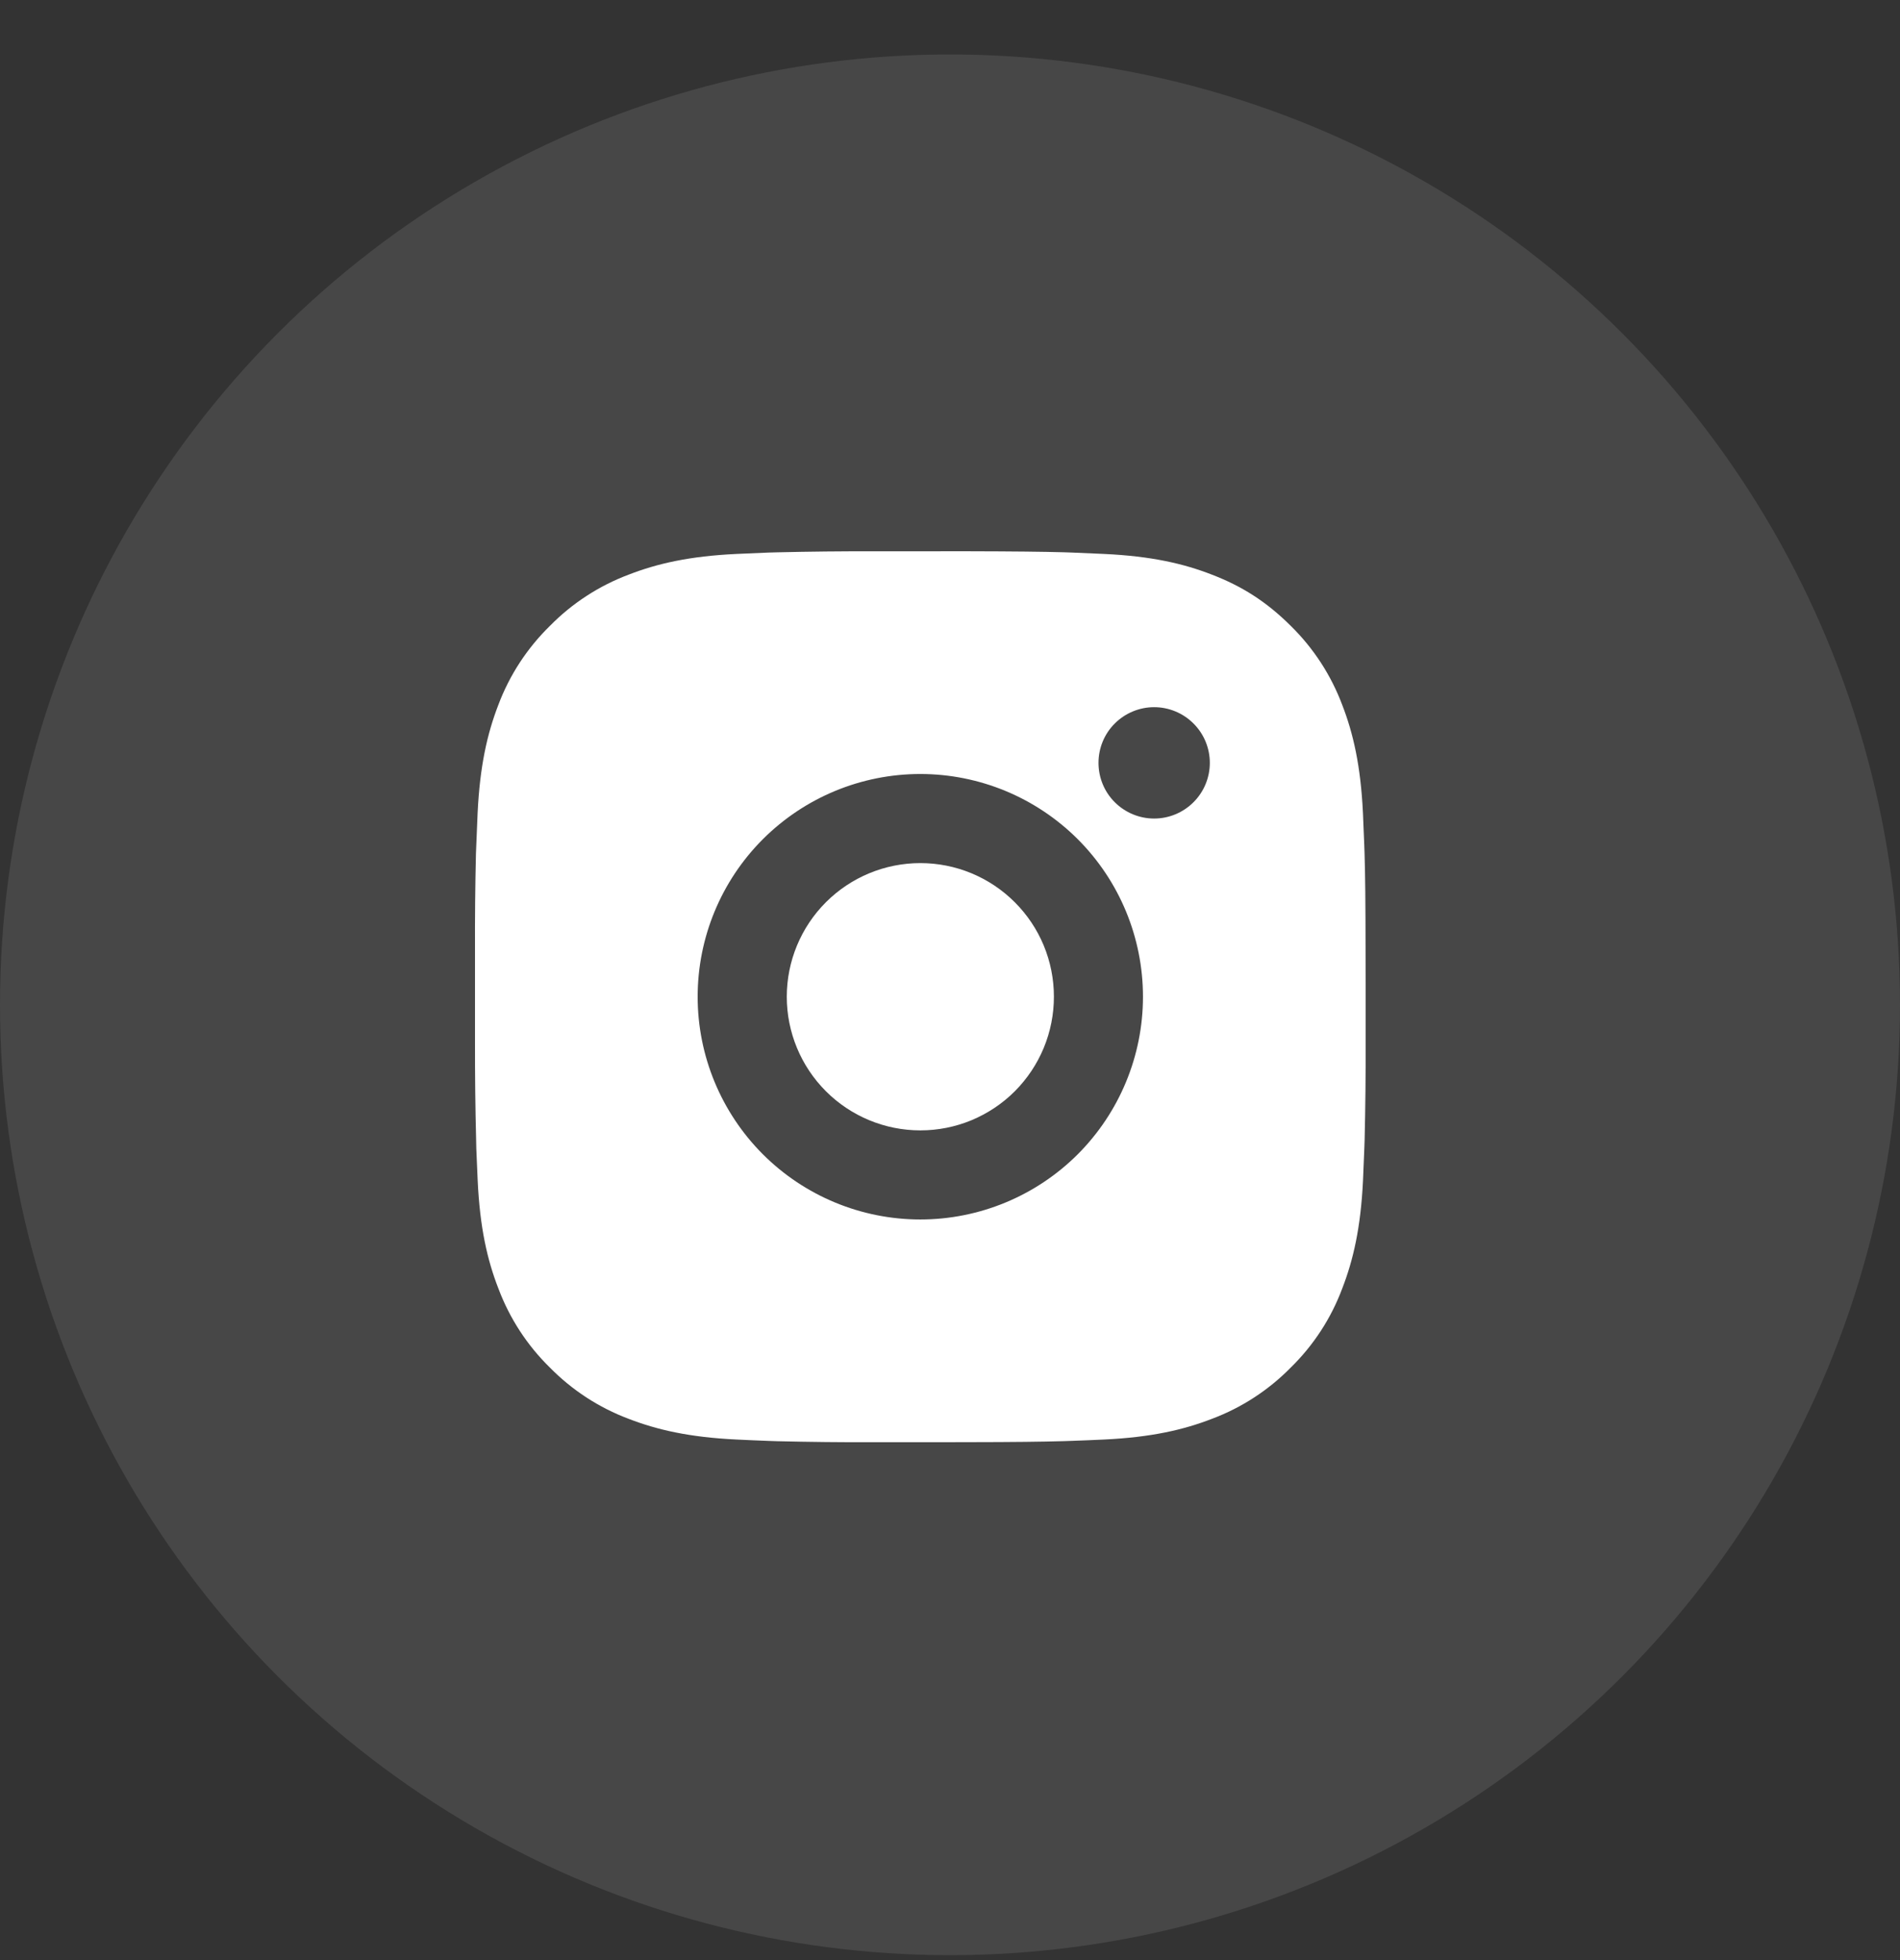 <svg width="32" height="33" viewBox="0 0 32 33" fill="none" xmlns="http://www.w3.org/2000/svg">
<rect x="0" y="0" width="32" height="33" fill="#333333" stroke="none"/>
<circle cx="16" cy="16.917" r="16" fill="white" fill-opacity="0.1"/>
<path d="M16.271 9.281C17.115 9.283 17.543 9.288 17.913 9.298L18.058 9.303C18.226 9.309 18.392 9.317 18.592 9.326C19.39 9.363 19.935 9.489 20.412 9.675C20.907 9.865 21.324 10.123 21.741 10.539C22.123 10.914 22.418 11.368 22.606 11.868C22.791 12.346 22.917 12.891 22.955 13.689C22.964 13.889 22.971 14.055 22.977 14.223L22.982 14.369C22.993 14.738 22.998 15.166 22.999 16.01L23 16.569V17.552C23.002 18.099 22.996 18.646 22.983 19.193L22.978 19.338C22.972 19.507 22.965 19.673 22.956 19.872C22.918 20.671 22.791 21.215 22.606 21.693C22.419 22.194 22.123 22.648 21.741 23.022C21.366 23.404 20.913 23.699 20.412 23.887C19.935 24.072 19.39 24.198 18.592 24.236C18.414 24.244 18.236 24.252 18.058 24.258L17.913 24.263C17.543 24.273 17.115 24.279 16.271 24.28L15.711 24.281H14.73C14.182 24.283 13.635 24.277 13.088 24.264L12.942 24.259C12.764 24.252 12.586 24.245 12.408 24.236C11.61 24.198 11.066 24.072 10.587 23.887C10.087 23.699 9.634 23.404 9.259 23.022C8.877 22.648 8.582 22.194 8.394 21.693C8.208 21.216 8.082 20.671 8.045 19.872C8.037 19.694 8.029 19.516 8.022 19.338L8.019 19.193C8.005 18.646 7.999 18.099 8 17.552V16.01C7.998 15.463 8.003 14.916 8.016 14.369L8.022 14.223C8.028 14.055 8.035 13.889 8.044 13.689C8.082 12.891 8.208 12.347 8.393 11.868C8.581 11.367 8.877 10.914 9.26 10.539C9.634 10.158 10.087 9.863 10.587 9.675C11.066 9.489 11.61 9.363 12.408 9.326C12.608 9.317 12.774 9.309 12.942 9.303L13.088 9.299C13.635 9.286 14.182 9.28 14.729 9.282L16.271 9.281ZM15.5 13.031C14.505 13.031 13.552 13.426 12.848 14.129C12.145 14.832 11.75 15.786 11.75 16.781C11.75 17.775 12.145 18.729 12.848 19.433C13.552 20.136 14.505 20.531 15.5 20.531C16.494 20.531 17.448 20.136 18.152 19.433C18.855 18.729 19.25 17.775 19.25 16.781C19.25 15.786 18.855 14.832 18.152 14.129C17.448 13.426 16.494 13.031 15.5 13.031ZM15.5 14.531C15.795 14.531 16.088 14.589 16.361 14.702C16.634 14.815 16.882 14.981 17.091 15.19C17.3 15.399 17.466 15.646 17.579 15.919C17.692 16.192 17.75 16.485 17.75 16.78C17.75 17.076 17.692 17.369 17.579 17.642C17.466 17.915 17.3 18.163 17.092 18.372C16.883 18.581 16.635 18.746 16.362 18.86C16.089 18.973 15.796 19.031 15.501 19.031C14.904 19.031 14.332 18.794 13.91 18.372C13.488 17.95 13.251 17.378 13.251 16.781C13.251 16.184 13.488 15.612 13.91 15.19C14.332 14.768 14.904 14.531 15.501 14.531M19.438 11.906C19.19 11.906 18.951 12.005 18.775 12.181C18.599 12.356 18.501 12.595 18.501 12.843C18.501 13.092 18.599 13.331 18.775 13.506C18.951 13.682 19.19 13.781 19.438 13.781C19.687 13.781 19.925 13.682 20.101 13.506C20.277 13.331 20.376 13.092 20.376 12.843C20.376 12.595 20.277 12.356 20.101 12.181C19.925 12.005 19.687 11.906 19.438 11.906Z" fill="white"/>
</svg>
